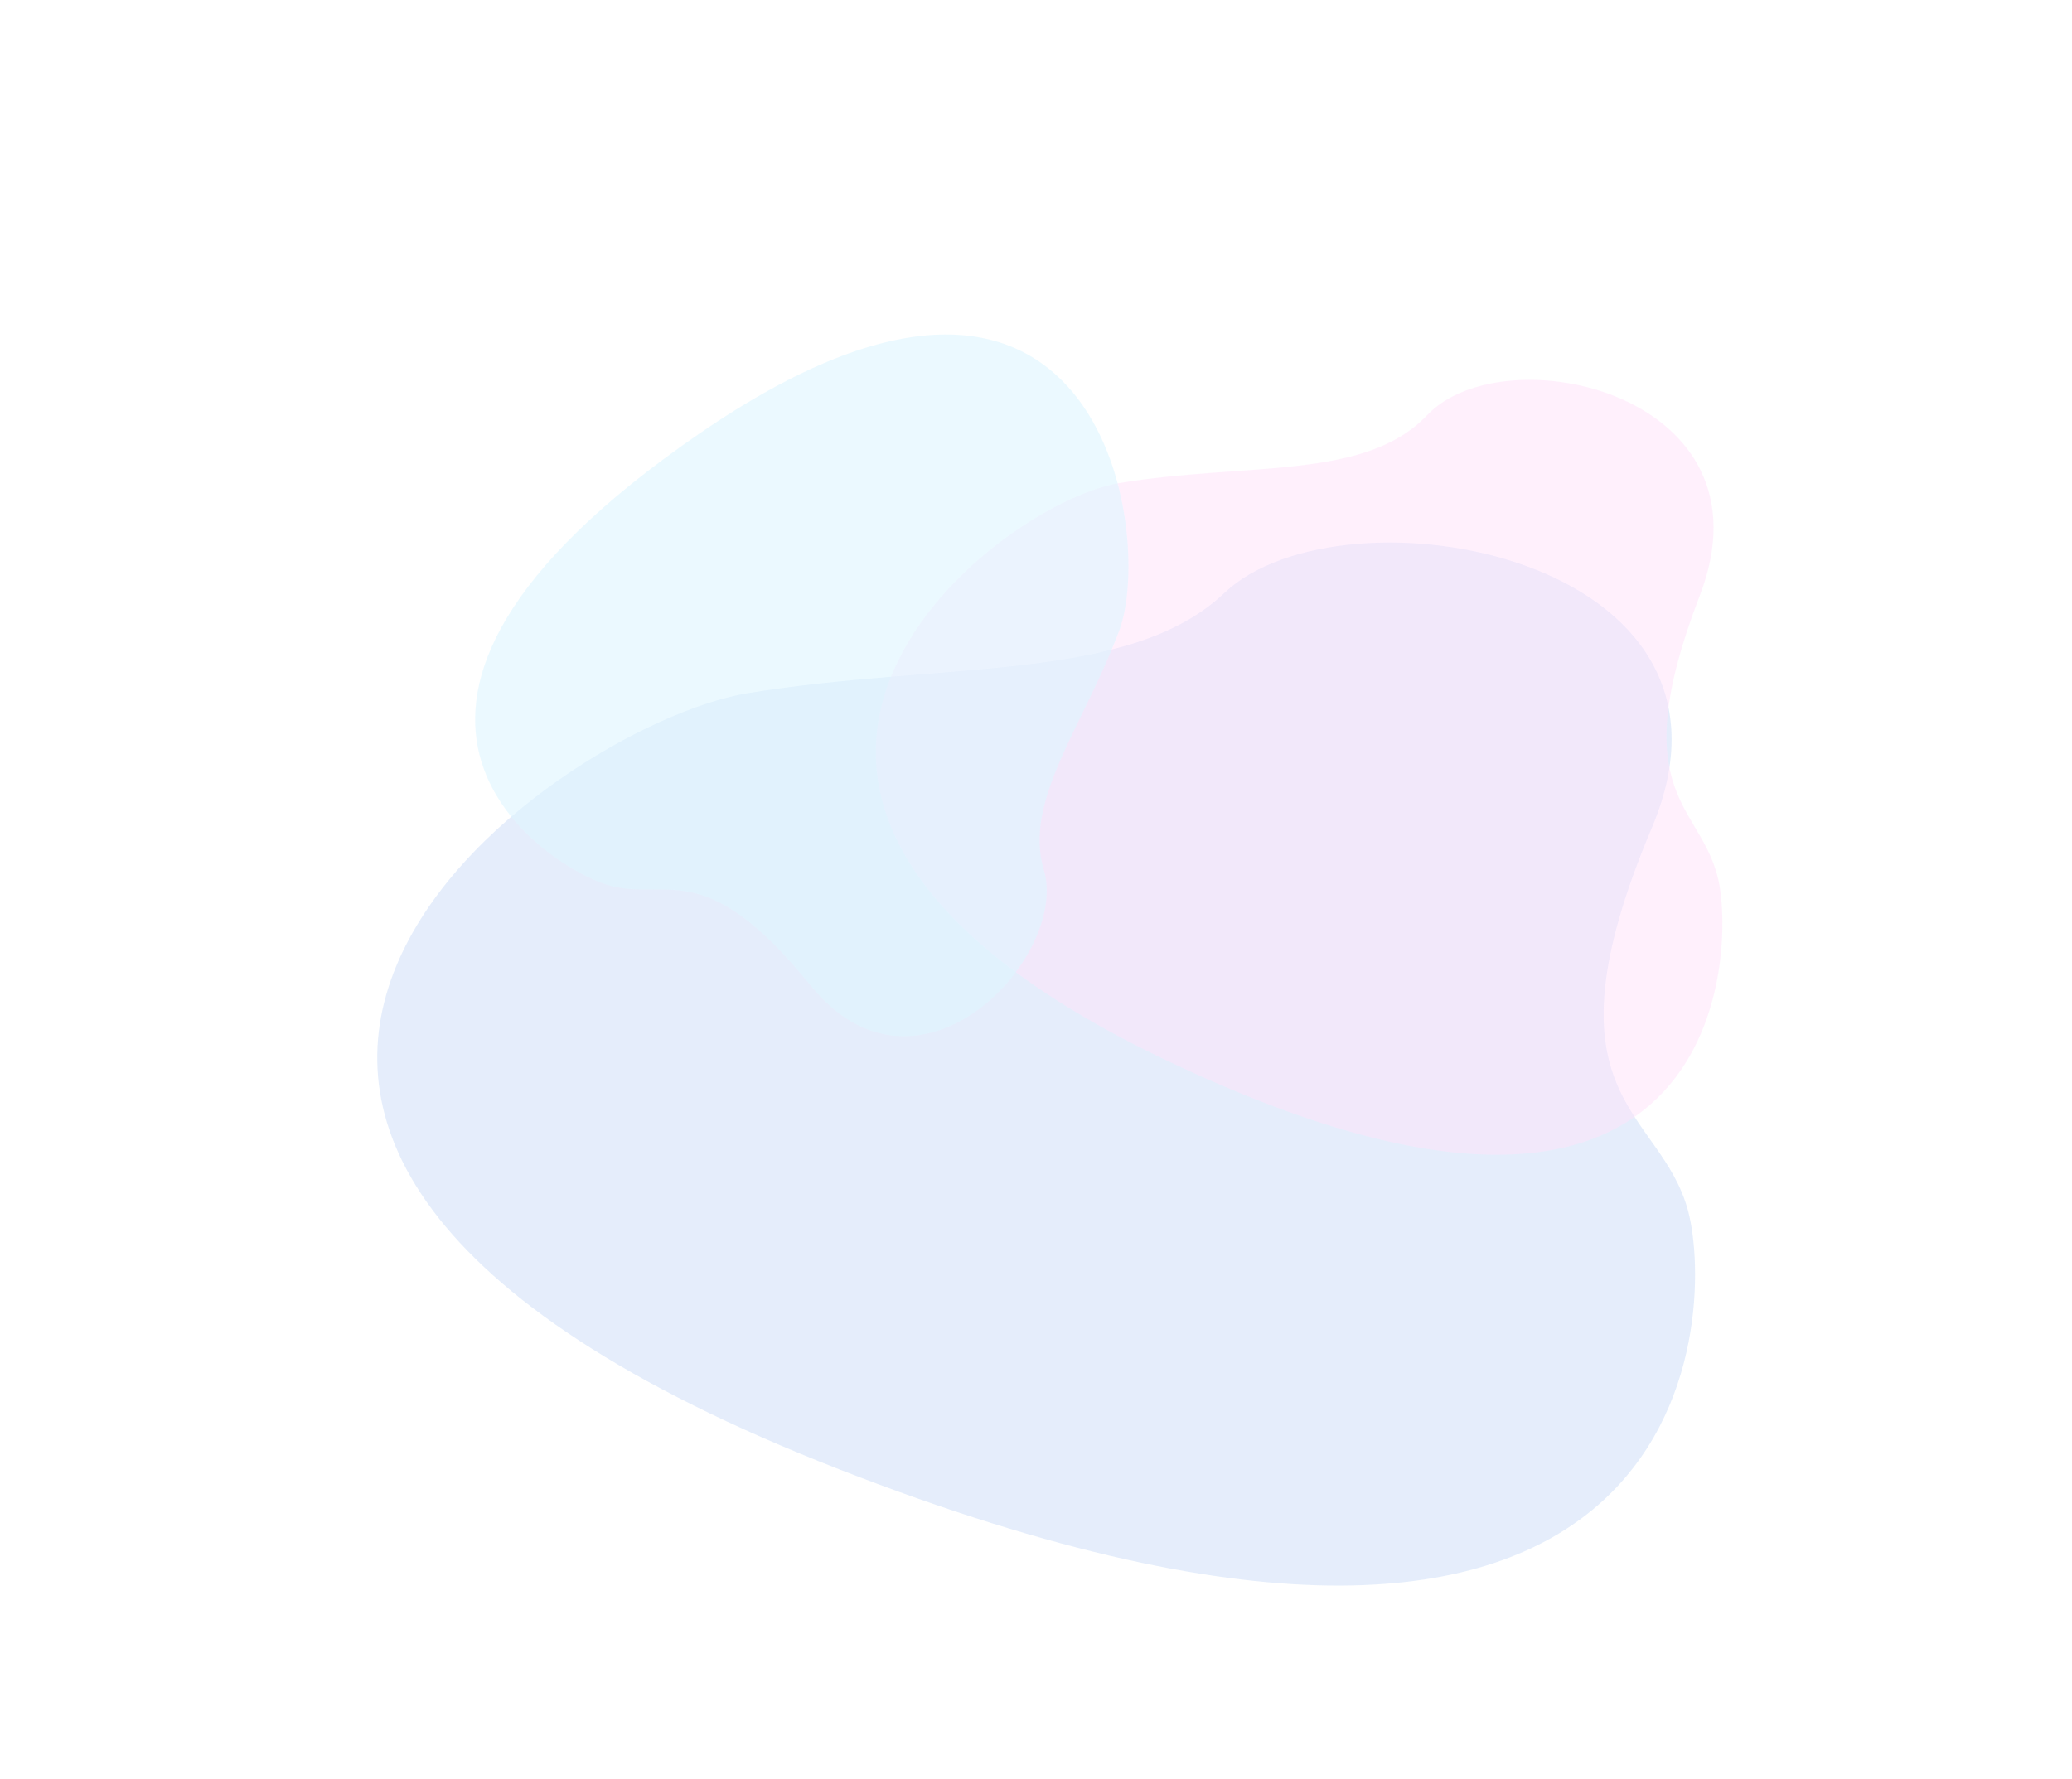 <?xml version="1.0" encoding="UTF-8"?> <svg xmlns="http://www.w3.org/2000/svg" width="957" height="822" viewBox="0 0 957 822" fill="none"><g opacity="0.2"><g filter="url(#filter0_f_0_377)"><path d="M565.465 273.952C521.731 315.493 436.259 305.425 345.514 320.188C254.768 334.95 -11.452 523.161 387.503 678.772C786.458 834.384 792.396 607.312 779.719 559.534C767.042 511.756 709.674 508.446 762.977 382.346C816.28 256.246 620.132 222.025 565.465 273.952Z" fill="#276FDD" fill-opacity="0.6"></path></g><g filter="url(#filter1_f_0_377)"><path d="M659.147 191.8C630.479 222.086 575.531 213.433 516.891 223.168C458.252 232.903 284.504 369.193 539.696 490.339C794.887 611.486 801.403 442.746 793.801 407.051C786.2 371.356 749.279 368.111 785.114 275.088C820.949 182.065 694.982 153.941 659.147 191.8Z" fill="#FF6FE9" fill-opacity="0.5"></path></g><g filter="url(#filter2_f_0_377)"><path d="M482.104 401.79C472.545 369.953 500.374 335.578 516.948 291.316C533.522 247.054 508.291 72.986 323.031 200.292C137.771 327.599 251.93 399.49 279.648 408.515C307.367 417.54 324.288 393.416 374.405 455.248C424.522 517.08 494.053 441.585 482.104 401.79Z" fill="#5ED1FF" fill-opacity="0.6"></path></g></g><defs><filter id="filter0_f_0_377" x="0.235" y="76.632" width="956.686" height="829.878" filterUnits="userSpaceOnUse" color-interpolation-filters="sRGB"><feFlood flood-opacity="0" result="BackgroundImageFix"></feFlood><feBlend mode="normal" in="SourceGraphic" in2="BackgroundImageFix" result="shape"></feBlend><feGaussianBlur stdDeviation="87" result="effect1_foregroundBlur_0_377"></feGaussianBlur></filter><filter id="filter1_f_0_377" x="260.535" y="31.482" width="679" height="646" filterUnits="userSpaceOnUse" color-interpolation-filters="sRGB"><feFlood flood-opacity="0" result="BackgroundImageFix"></feFlood><feBlend mode="normal" in="SourceGraphic" in2="BackgroundImageFix" result="shape"></feBlend><feGaussianBlur stdDeviation="72" result="effect1_foregroundBlur_0_377"></feGaussianBlur></filter><filter id="filter2_f_0_377" x="65.45" y="0.533" width="609.759" height="632.171" filterUnits="userSpaceOnUse" color-interpolation-filters="sRGB"><feFlood flood-opacity="0" result="BackgroundImageFix"></feFlood><feBlend mode="normal" in="SourceGraphic" in2="BackgroundImageFix" result="shape"></feBlend><feGaussianBlur stdDeviation="77" result="effect1_foregroundBlur_0_377"></feGaussianBlur></filter></defs></svg> 